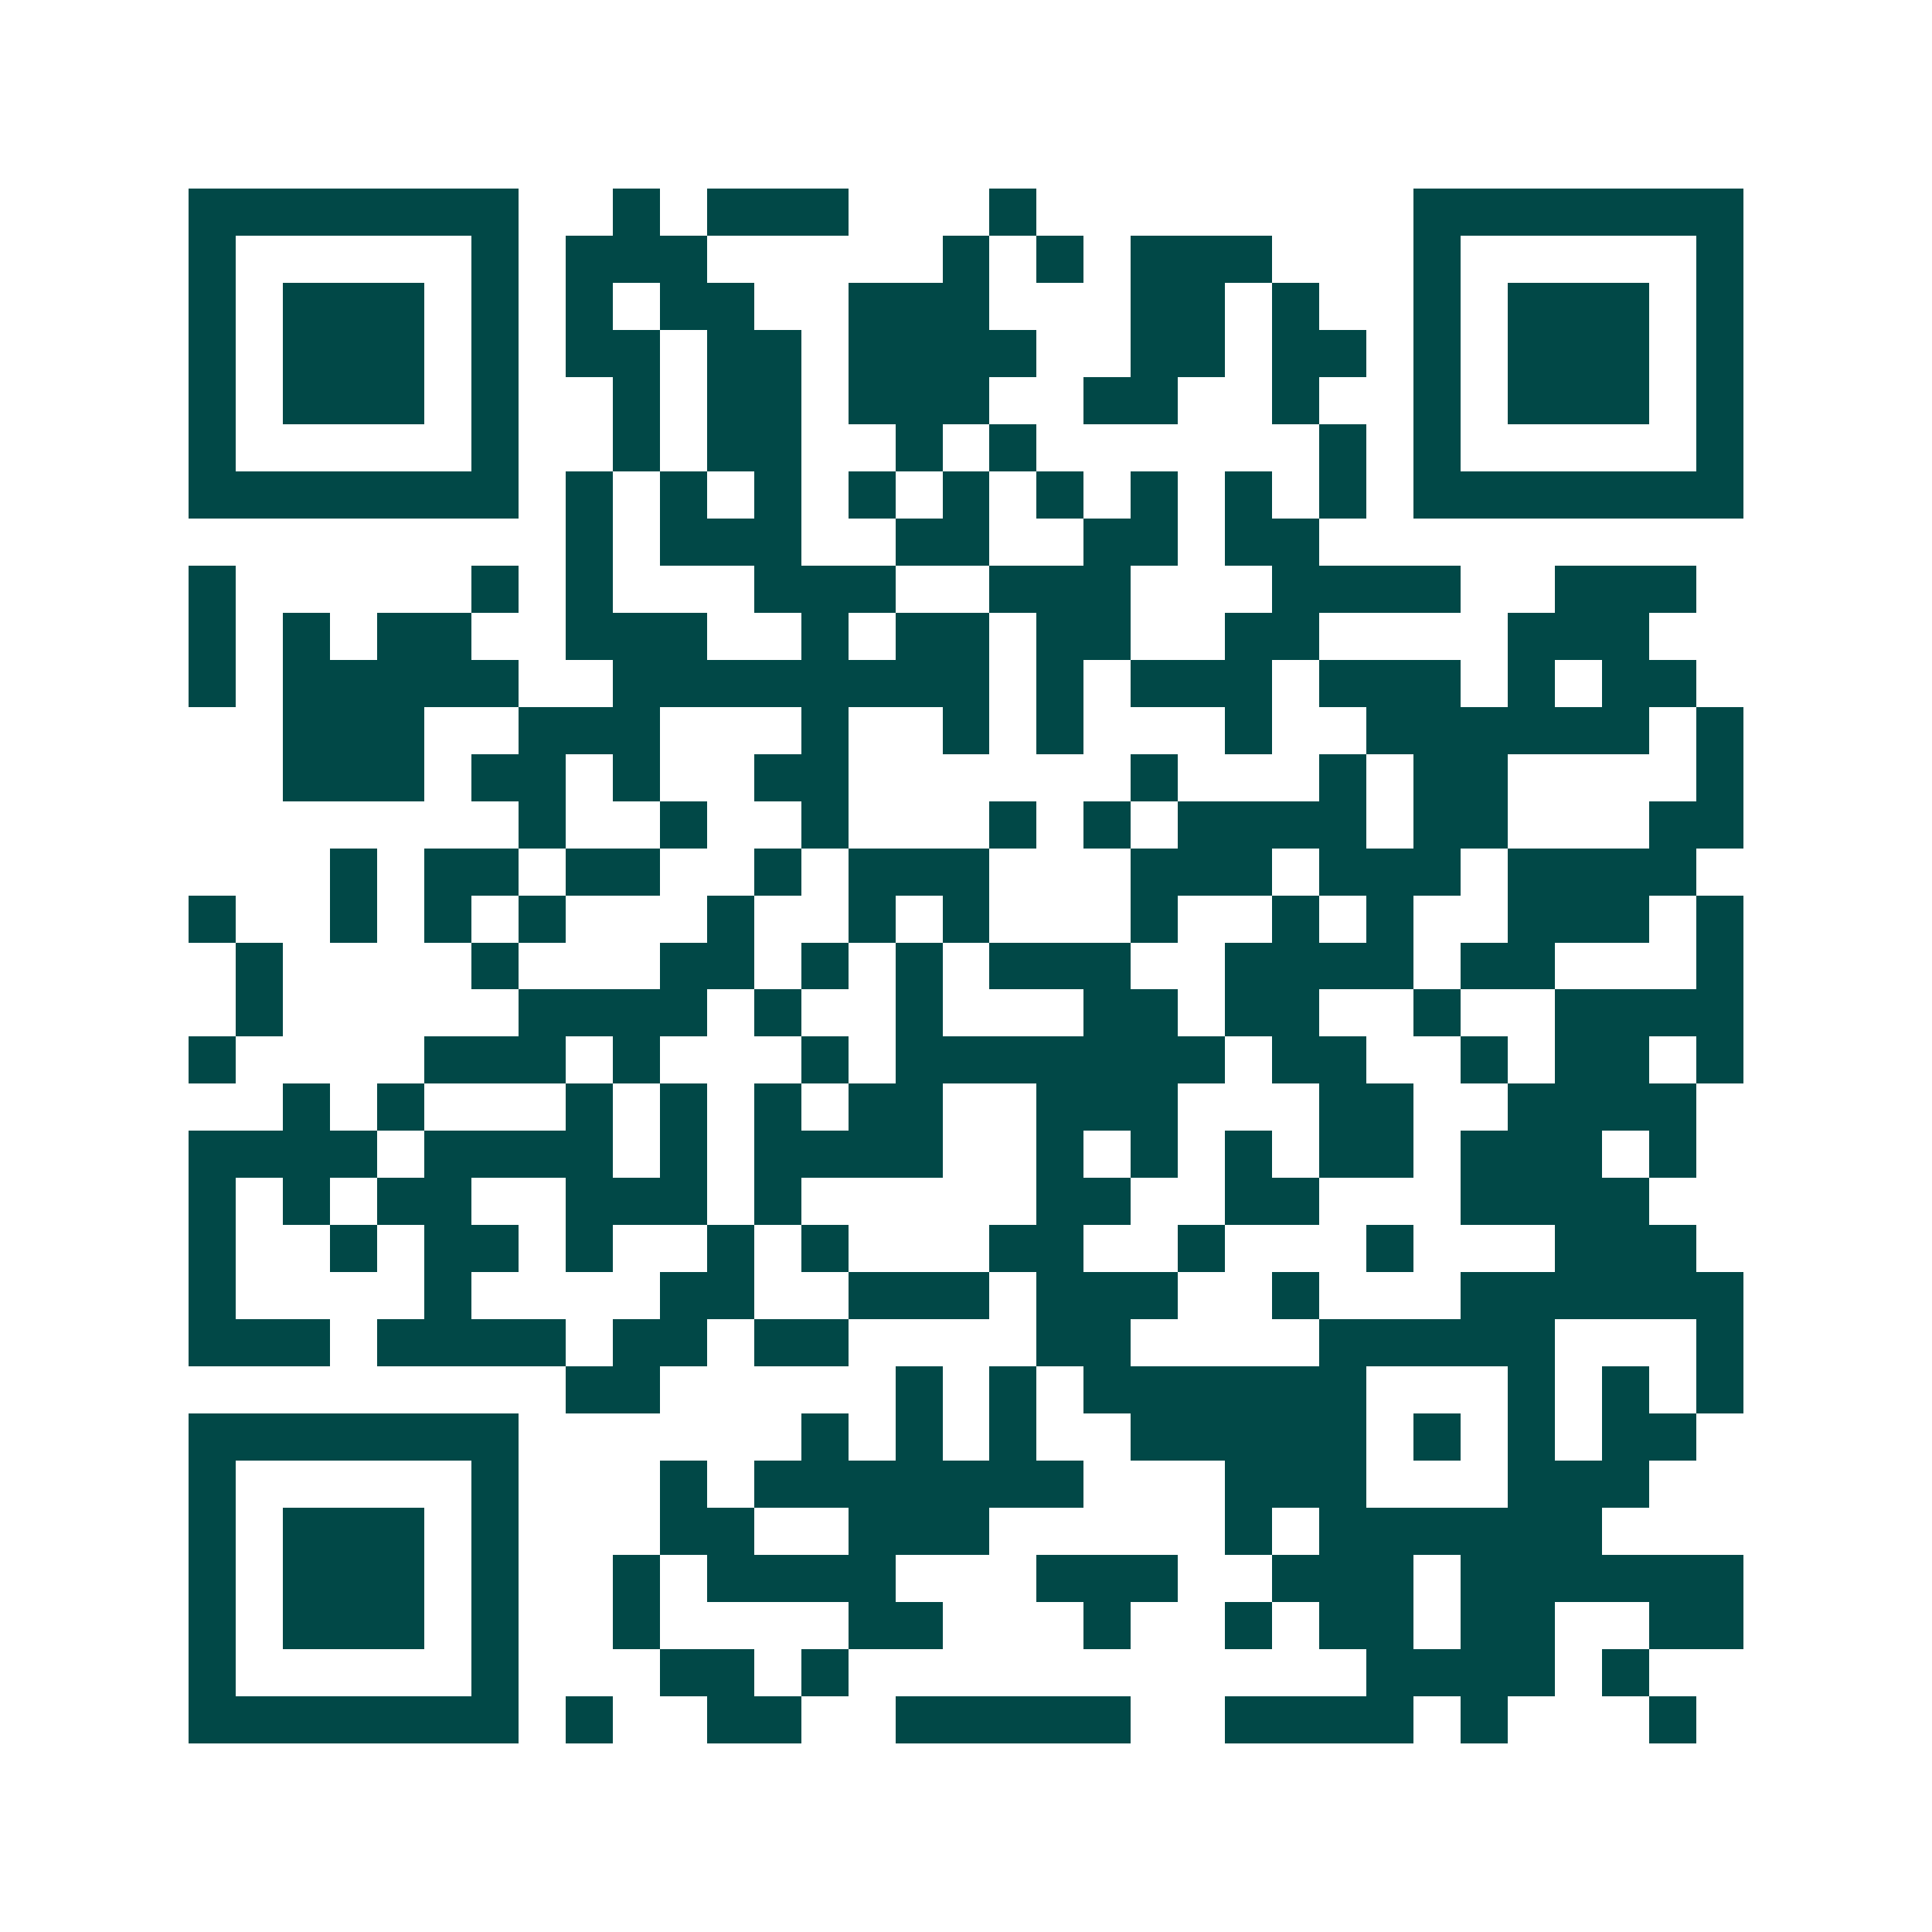 <svg xmlns="http://www.w3.org/2000/svg" width="200" height="200" viewBox="0 0 41 41" shape-rendering="crispEdges"><path fill="#ffffff" d="M0 0h41v41H0z"/><path stroke="#014847" d="M4 4.5h7m2 0h1m1 0h3m3 0h1m8 0h7M4 5.5h1m5 0h1m1 0h3m5 0h1m1 0h1m1 0h3m3 0h1m5 0h1M4 6.5h1m1 0h3m1 0h1m1 0h1m1 0h2m2 0h3m3 0h2m1 0h1m2 0h1m1 0h3m1 0h1M4 7.5h1m1 0h3m1 0h1m1 0h2m1 0h2m1 0h4m2 0h2m1 0h2m1 0h1m1 0h3m1 0h1M4 8.5h1m1 0h3m1 0h1m2 0h1m1 0h2m1 0h3m2 0h2m2 0h1m2 0h1m1 0h3m1 0h1M4 9.5h1m5 0h1m2 0h1m1 0h2m2 0h1m1 0h1m6 0h1m1 0h1m5 0h1M4 10.5h7m1 0h1m1 0h1m1 0h1m1 0h1m1 0h1m1 0h1m1 0h1m1 0h1m1 0h1m1 0h7M12 11.5h1m1 0h3m2 0h2m2 0h2m1 0h2M4 12.5h1m5 0h1m1 0h1m3 0h3m2 0h3m3 0h4m2 0h3M4 13.5h1m1 0h1m1 0h2m2 0h3m2 0h1m1 0h2m1 0h2m2 0h2m4 0h3M4 14.5h1m1 0h5m2 0h8m1 0h1m1 0h3m1 0h3m1 0h1m1 0h2M6 15.5h3m2 0h3m3 0h1m2 0h1m1 0h1m3 0h1m2 0h6m1 0h1M6 16.5h3m1 0h2m1 0h1m2 0h2m6 0h1m3 0h1m1 0h2m4 0h1M11 17.5h1m2 0h1m2 0h1m3 0h1m1 0h1m1 0h4m1 0h2m3 0h2M7 18.5h1m1 0h2m1 0h2m2 0h1m1 0h3m3 0h3m1 0h3m1 0h4M4 19.5h1m2 0h1m1 0h1m1 0h1m3 0h1m2 0h1m1 0h1m3 0h1m2 0h1m1 0h1m2 0h3m1 0h1M5 20.5h1m4 0h1m3 0h2m1 0h1m1 0h1m1 0h3m2 0h4m1 0h2m3 0h1M5 21.5h1m5 0h4m1 0h1m2 0h1m3 0h2m1 0h2m2 0h1m2 0h4M4 22.5h1m4 0h3m1 0h1m3 0h1m1 0h7m1 0h2m2 0h1m1 0h2m1 0h1M6 23.5h1m1 0h1m3 0h1m1 0h1m1 0h1m1 0h2m2 0h3m3 0h2m2 0h4M4 24.5h4m1 0h4m1 0h1m1 0h4m2 0h1m1 0h1m1 0h1m1 0h2m1 0h3m1 0h1M4 25.5h1m1 0h1m1 0h2m2 0h3m1 0h1m5 0h2m2 0h2m3 0h4M4 26.5h1m2 0h1m1 0h2m1 0h1m2 0h1m1 0h1m3 0h2m2 0h1m3 0h1m3 0h3M4 27.5h1m4 0h1m4 0h2m2 0h3m1 0h3m2 0h1m3 0h6M4 28.5h3m1 0h4m1 0h2m1 0h2m4 0h2m4 0h5m3 0h1M12 29.5h2m5 0h1m1 0h1m1 0h6m3 0h1m1 0h1m1 0h1M4 30.5h7m6 0h1m1 0h1m1 0h1m2 0h5m1 0h1m1 0h1m1 0h2M4 31.5h1m5 0h1m3 0h1m1 0h7m3 0h3m3 0h3M4 32.5h1m1 0h3m1 0h1m3 0h2m2 0h3m5 0h1m1 0h6M4 33.5h1m1 0h3m1 0h1m2 0h1m1 0h4m3 0h3m2 0h3m1 0h6M4 34.5h1m1 0h3m1 0h1m2 0h1m4 0h2m3 0h1m2 0h1m1 0h2m1 0h2m2 0h2M4 35.5h1m5 0h1m3 0h2m1 0h1m11 0h4m1 0h1M4 36.5h7m1 0h1m2 0h2m2 0h5m2 0h4m1 0h1m3 0h1"/></svg>
